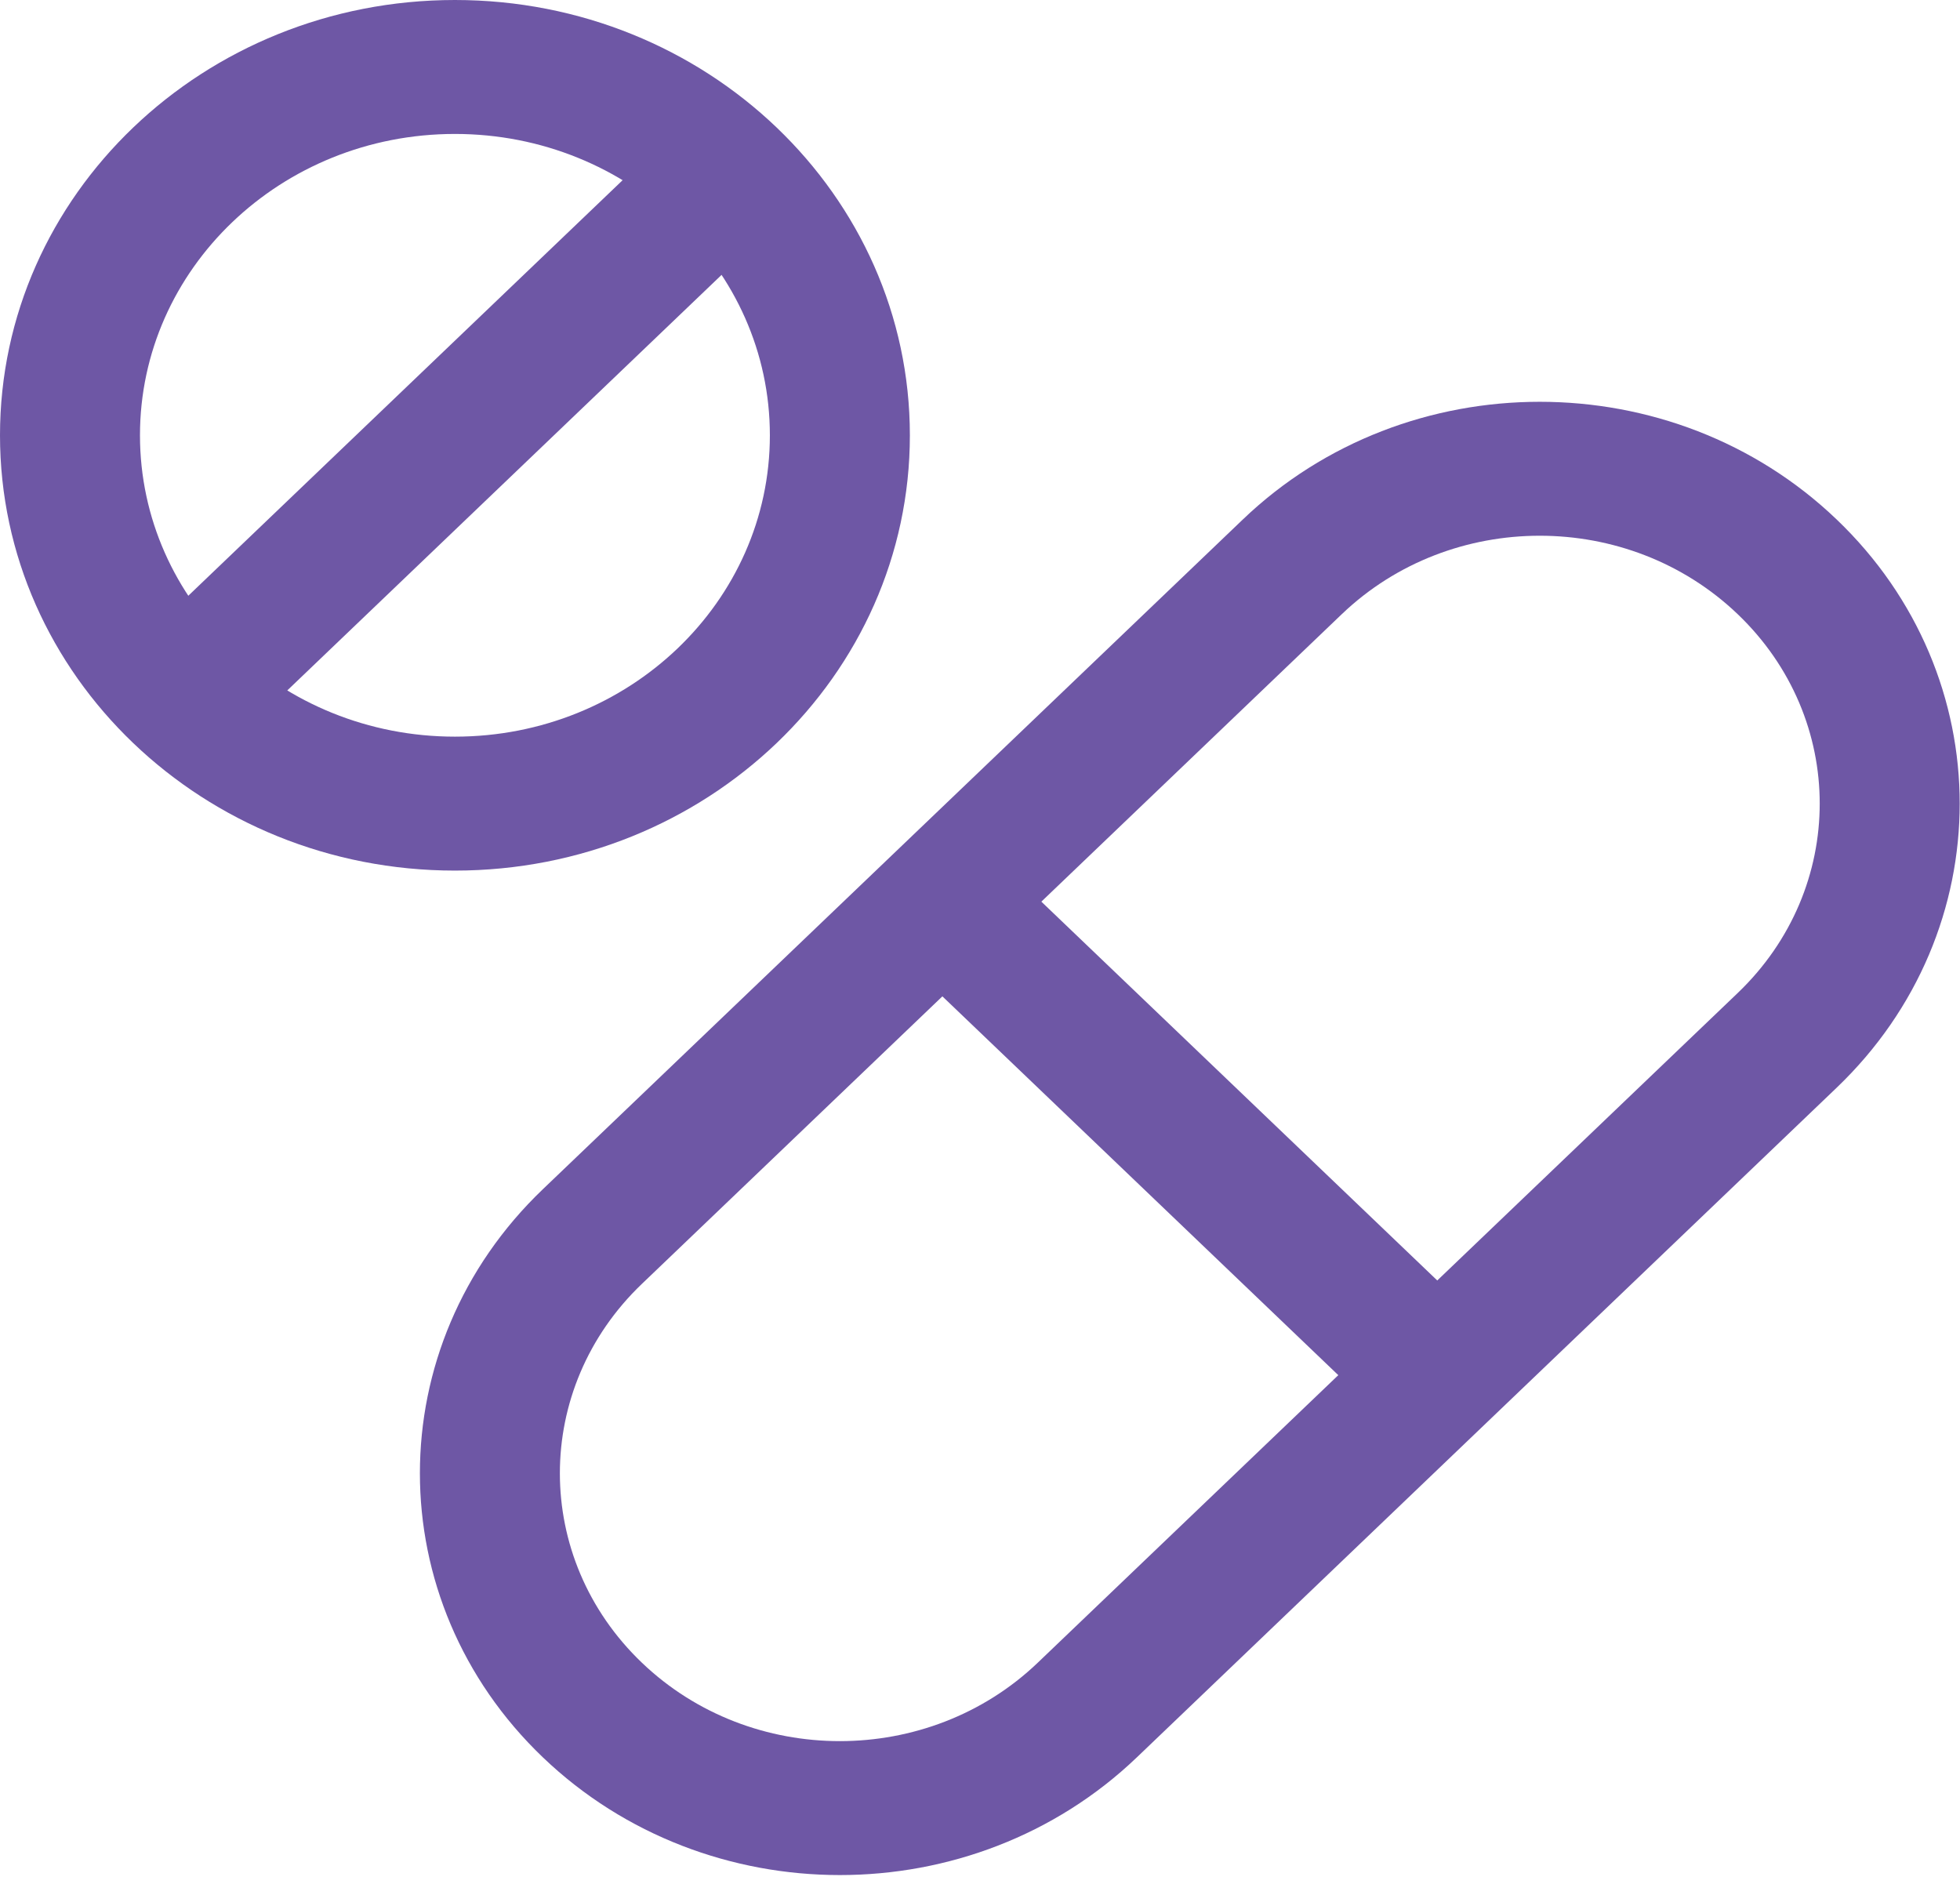 <svg width="77" height="74" viewBox="0 0 77 74" fill="none" xmlns="http://www.w3.org/2000/svg">
<path fill-rule="evenodd" clip-rule="evenodd" d="M0 17.101C0 26.545 8.001 34.201 17.872 34.201C27.743 34.201 35.745 26.545 35.745 17.101C35.745 7.656 27.743 0 17.872 0C8.001 0 0 7.656 0 17.101ZM5.499 17.101C5.499 10.563 11.04 5.262 17.872 5.262C24.705 5.262 30.245 10.563 30.245 17.101C30.245 23.638 24.705 28.939 17.872 28.939C11.04 28.939 5.499 23.638 5.499 17.101Z" fill="#6E57A5"/>
<path fill-rule="evenodd" clip-rule="evenodd" d="M60.49 15.784C56.267 15.784 52.046 17.324 48.825 20.408L21.329 46.716C14.885 52.877 14.885 62.875 21.329 69.039C27.773 75.202 38.216 75.202 44.659 69.04L72.155 42.73C78.599 36.566 78.599 26.57 72.155 20.408C68.933 17.324 64.713 15.784 60.49 15.784ZM60.49 21.046C63.306 21.046 66.118 22.073 68.267 24.128C72.563 28.237 72.563 34.901 68.267 39.01L40.771 65.317C36.475 69.427 29.513 69.427 25.217 65.319C20.921 61.209 20.921 54.545 25.217 50.437L52.713 24.128C54.862 22.073 57.674 21.046 60.49 21.046Z" fill="#6E57A5"/>
<path fill-rule="evenodd" clip-rule="evenodd" d="M35.08 37.283L54.52 55.883L58.408 52.163L38.968 33.563L35.08 37.283Z" fill="#6E57A5"/>
<path fill-rule="evenodd" clip-rule="evenodd" d="M9.125 29.191L30.509 8.731L26.621 5.011L5.237 25.471L9.125 29.191Z" fill="#6E57A5"/>
</svg>
